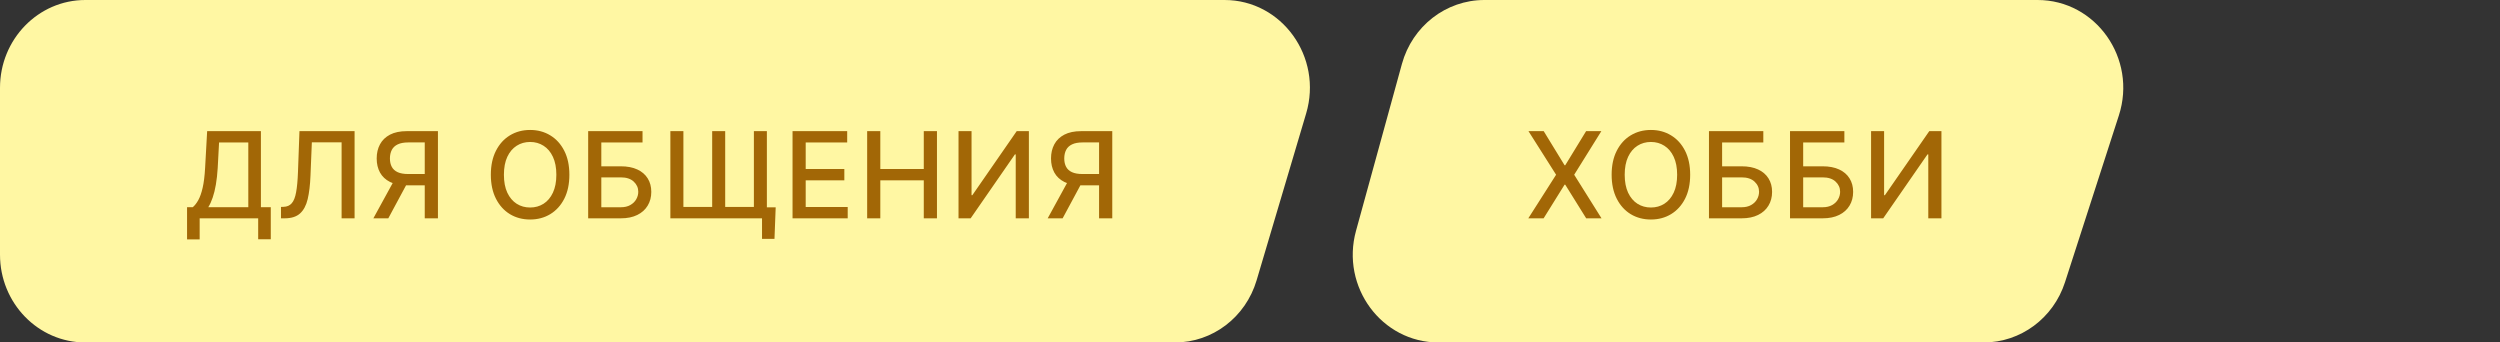 <svg width="292" height="40" viewBox="0 0 292 40" fill="none" xmlns="http://www.w3.org/2000/svg">
<rect x="0" y="0" width="292" height="40" fill="#333333" stroke="none"/>
<g clip-path="url(#clip0_1165_1818)">
<path d="M0 10.256C0 4.592 4.463 0 9.968 0H143.025C149.724 0 154.515 6.662 152.558 13.253L146.772 32.74C145.491 37.054 141.622 40 137.239 40H9.968C4.463 40 0 35.408 0 29.744V10.256Z" fill="#FFF7A3"/>
<path d="M21.848 27.961V24.197H22.519C22.748 24.005 22.962 23.732 23.16 23.377C23.359 23.023 23.528 22.544 23.668 21.94C23.807 21.337 23.903 20.563 23.956 19.619L24.195 15.318H30.474V24.197H31.627V27.946H30.155V25.5H23.32V27.961H21.848ZM24.329 24.197H29.002V16.641H25.587L25.428 19.619C25.384 20.338 25.313 20.984 25.214 21.558C25.118 22.131 24.993 22.638 24.841 23.079C24.692 23.516 24.521 23.889 24.329 24.197ZM32.819 25.5V24.168L33.118 24.158C33.522 24.148 33.84 24.01 34.072 23.745C34.308 23.48 34.478 23.052 34.584 22.462C34.694 21.872 34.767 21.085 34.803 20.101L34.977 15.318H41.415V25.5H39.899V16.621H36.424L36.265 20.509C36.222 21.599 36.112 22.515 35.937 23.258C35.761 23.997 35.463 24.555 35.042 24.933C34.624 25.311 34.029 25.5 33.257 25.5H32.819ZM51.151 25.5H49.61V16.636H47.681C47.177 16.636 46.768 16.712 46.453 16.864C46.138 17.014 45.908 17.229 45.762 17.511C45.616 17.792 45.543 18.125 45.543 18.51C45.543 18.891 45.616 19.218 45.762 19.489C45.908 19.761 46.137 19.968 46.448 20.111C46.76 20.253 47.166 20.325 47.666 20.325H50.276V21.647H47.522C46.736 21.647 46.082 21.516 45.558 21.254C45.038 20.992 44.647 20.626 44.385 20.155C44.126 19.682 43.997 19.133 43.997 18.51C43.997 17.884 44.126 17.332 44.385 16.854C44.644 16.374 45.033 15.998 45.553 15.726C46.077 15.454 46.731 15.318 47.517 15.318H51.151V25.5ZM46.125 20.906H47.825L45.354 25.5H43.609L46.125 20.906ZM66.503 20.409C66.503 21.496 66.304 22.431 65.906 23.213C65.509 23.992 64.963 24.592 64.271 25.013C63.581 25.43 62.797 25.639 61.919 25.639C61.038 25.639 60.25 25.43 59.558 25.013C58.868 24.592 58.325 23.99 57.927 23.208C57.529 22.426 57.33 21.493 57.33 20.409C57.33 19.322 57.529 18.389 57.927 17.61C58.325 16.828 58.868 16.228 59.558 15.81C60.25 15.389 61.038 15.179 61.919 15.179C62.797 15.179 63.581 15.389 64.271 15.81C64.963 16.228 65.509 16.828 65.906 17.61C66.304 18.389 66.503 19.322 66.503 20.409ZM64.982 20.409C64.982 19.581 64.847 18.883 64.579 18.316C64.314 17.746 63.949 17.315 63.485 17.023C63.025 16.729 62.502 16.581 61.919 16.581C61.333 16.581 60.809 16.729 60.348 17.023C59.888 17.315 59.523 17.746 59.254 18.316C58.989 18.883 58.857 19.581 58.857 20.409C58.857 21.238 58.989 21.937 59.254 22.507C59.523 23.074 59.888 23.505 60.348 23.8C60.809 24.091 61.333 24.237 61.919 24.237C62.502 24.237 63.025 24.091 63.485 23.8C63.949 23.505 64.314 23.074 64.579 22.507C64.847 21.937 64.982 21.238 64.982 20.409ZM68.698 25.5V15.318H75.047V16.641H70.234V19.425H72.511C73.267 19.425 73.909 19.547 74.436 19.793C74.966 20.038 75.37 20.384 75.649 20.832C75.93 21.279 76.071 21.806 76.071 22.413C76.071 23.019 75.93 23.555 75.649 24.018C75.37 24.483 74.966 24.845 74.436 25.107C73.909 25.369 73.267 25.5 72.511 25.5H68.698ZM70.234 24.207H72.511C72.949 24.207 73.319 24.121 73.62 23.949C73.925 23.776 74.155 23.553 74.311 23.278C74.47 23.003 74.55 22.708 74.55 22.393C74.55 21.935 74.374 21.543 74.023 21.215C73.671 20.883 73.168 20.717 72.511 20.717H70.234V24.207ZM90.6 24.217L90.46 27.901H89.004V25.5H88.074V24.217H90.6ZM78.3 15.318H79.821V24.168H83.182V15.318H84.703V24.168H88.054V15.318H89.571V25.5H78.3V15.318ZM92.569 25.5V15.318H98.952V16.641H94.105V19.743H98.619V21.06H94.105V24.178H99.012V25.5H92.569ZM101.284 25.5V15.318H102.821V19.743H107.897V15.318H109.438V25.5H107.897V21.06H102.821V25.5H101.284ZM111.955 15.318H113.476V22.796H113.571L118.751 15.318H120.173V25.5H118.637V18.033H118.542L113.372 25.5H111.955V15.318ZM129.913 25.5H128.372V16.636H126.443C125.939 16.636 125.529 16.712 125.215 16.864C124.9 17.014 124.669 17.229 124.524 17.511C124.378 17.792 124.305 18.125 124.305 18.51C124.305 18.891 124.378 19.218 124.524 19.489C124.669 19.761 124.898 19.968 125.21 20.111C125.521 20.253 125.927 20.325 126.428 20.325H129.038V21.647H126.283C125.498 21.647 124.843 21.516 124.32 21.254C123.799 20.992 123.408 20.626 123.146 20.155C122.888 19.682 122.759 19.133 122.759 18.51C122.759 17.884 122.888 17.332 123.146 16.854C123.405 16.374 123.794 15.998 124.315 15.726C124.838 15.454 125.493 15.318 126.279 15.318H129.913V25.5ZM124.886 20.906H126.587L124.116 25.5H122.371L124.886 20.906Z" fill="#A26706"/>
</g>
<g clip-path="url(#clip1_1165_1818)">
<path d="M163.743 7.472C164.959 3.052 168.893 0 173.372 0H237.988C244.808 0 249.629 6.843 247.485 13.481L241.19 32.968C239.834 37.166 236.006 40 231.693 40H168.011C161.378 40 156.581 33.504 158.382 26.959L163.743 7.472Z" fill="#FFF7A3"/>
<path d="M180.305 15.318L182.741 19.3H182.821L185.257 15.318H187.037L183.865 20.409L187.057 25.5H185.267L182.821 21.572H182.741L180.295 25.5H178.506L181.752 20.409L178.525 15.318H180.305ZM197.412 20.409C197.412 21.496 197.213 22.431 196.815 23.213C196.417 23.992 195.872 24.592 195.179 25.013C194.49 25.43 193.706 25.639 192.828 25.639C191.946 25.639 191.159 25.43 190.466 25.013C189.777 24.592 189.233 23.99 188.836 23.208C188.438 22.426 188.239 21.493 188.239 20.409C188.239 19.322 188.438 18.389 188.836 17.61C189.233 16.828 189.777 16.228 190.466 15.81C191.159 15.389 191.946 15.179 192.828 15.179C193.706 15.179 194.49 15.389 195.179 15.81C195.872 16.228 196.417 16.828 196.815 17.61C197.213 18.389 197.412 19.322 197.412 20.409ZM195.89 20.409C195.89 19.581 195.756 18.883 195.488 18.316C195.222 17.746 194.858 17.315 194.394 17.023C193.933 16.729 193.411 16.581 192.828 16.581C192.241 16.581 191.717 16.729 191.257 17.023C190.796 17.315 190.431 17.746 190.163 18.316C189.898 18.883 189.765 19.581 189.765 20.409C189.765 21.238 189.898 21.937 190.163 22.507C190.431 23.074 190.796 23.505 191.257 23.8C191.717 24.091 192.241 24.237 192.828 24.237C193.411 24.237 193.933 24.091 194.394 23.8C194.858 23.505 195.222 23.074 195.488 22.507C195.756 21.937 195.89 21.238 195.89 20.409ZM199.607 25.5V15.318H205.956V16.641H201.143V19.425H203.42C204.176 19.425 204.817 19.547 205.344 19.793C205.874 20.038 206.279 20.384 206.557 20.832C206.839 21.279 206.98 21.806 206.98 22.413C206.98 23.019 206.839 23.555 206.557 24.018C206.279 24.483 205.874 24.845 205.344 25.107C204.817 25.369 204.176 25.5 203.42 25.5H199.607ZM201.143 24.207H203.42C203.858 24.207 204.227 24.121 204.529 23.949C204.834 23.776 205.064 23.553 205.22 23.278C205.379 23.003 205.458 22.708 205.458 22.393C205.458 21.935 205.283 21.543 204.931 21.215C204.58 20.883 204.076 20.717 203.42 20.717H201.143V24.207ZM209.074 25.5V15.318H215.423V16.641H210.611V19.425H212.888C213.643 19.425 214.285 19.547 214.812 19.793C215.342 20.038 215.746 20.384 216.025 20.832C216.306 21.279 216.447 21.806 216.447 22.413C216.447 23.019 216.306 23.555 216.025 24.018C215.746 24.483 215.342 24.845 214.812 25.107C214.285 25.369 213.643 25.5 212.888 25.5H209.074ZM210.611 24.207H212.888C213.325 24.207 213.695 24.121 213.996 23.949C214.301 23.776 214.532 23.553 214.687 23.278C214.846 23.003 214.926 22.708 214.926 22.393C214.926 21.935 214.75 21.543 214.399 21.215C214.048 20.883 213.544 20.717 212.888 20.717H210.611V24.207ZM218.542 15.318H220.063V22.796H220.158L225.338 15.318H226.76V25.5H225.224V18.033H225.129L219.959 25.5H218.542V15.318Z" fill="#A26706"/>
</g>
<defs>
<clipPath id="clip0_1165_1818">
<rect width="153" height="40" fill="white"/>
</clipPath>
<clipPath id="clip1_1165_1818">
<rect width="90" height="40" fill="white" transform="translate(158)"/>
</clipPath>
</defs>
</svg>
